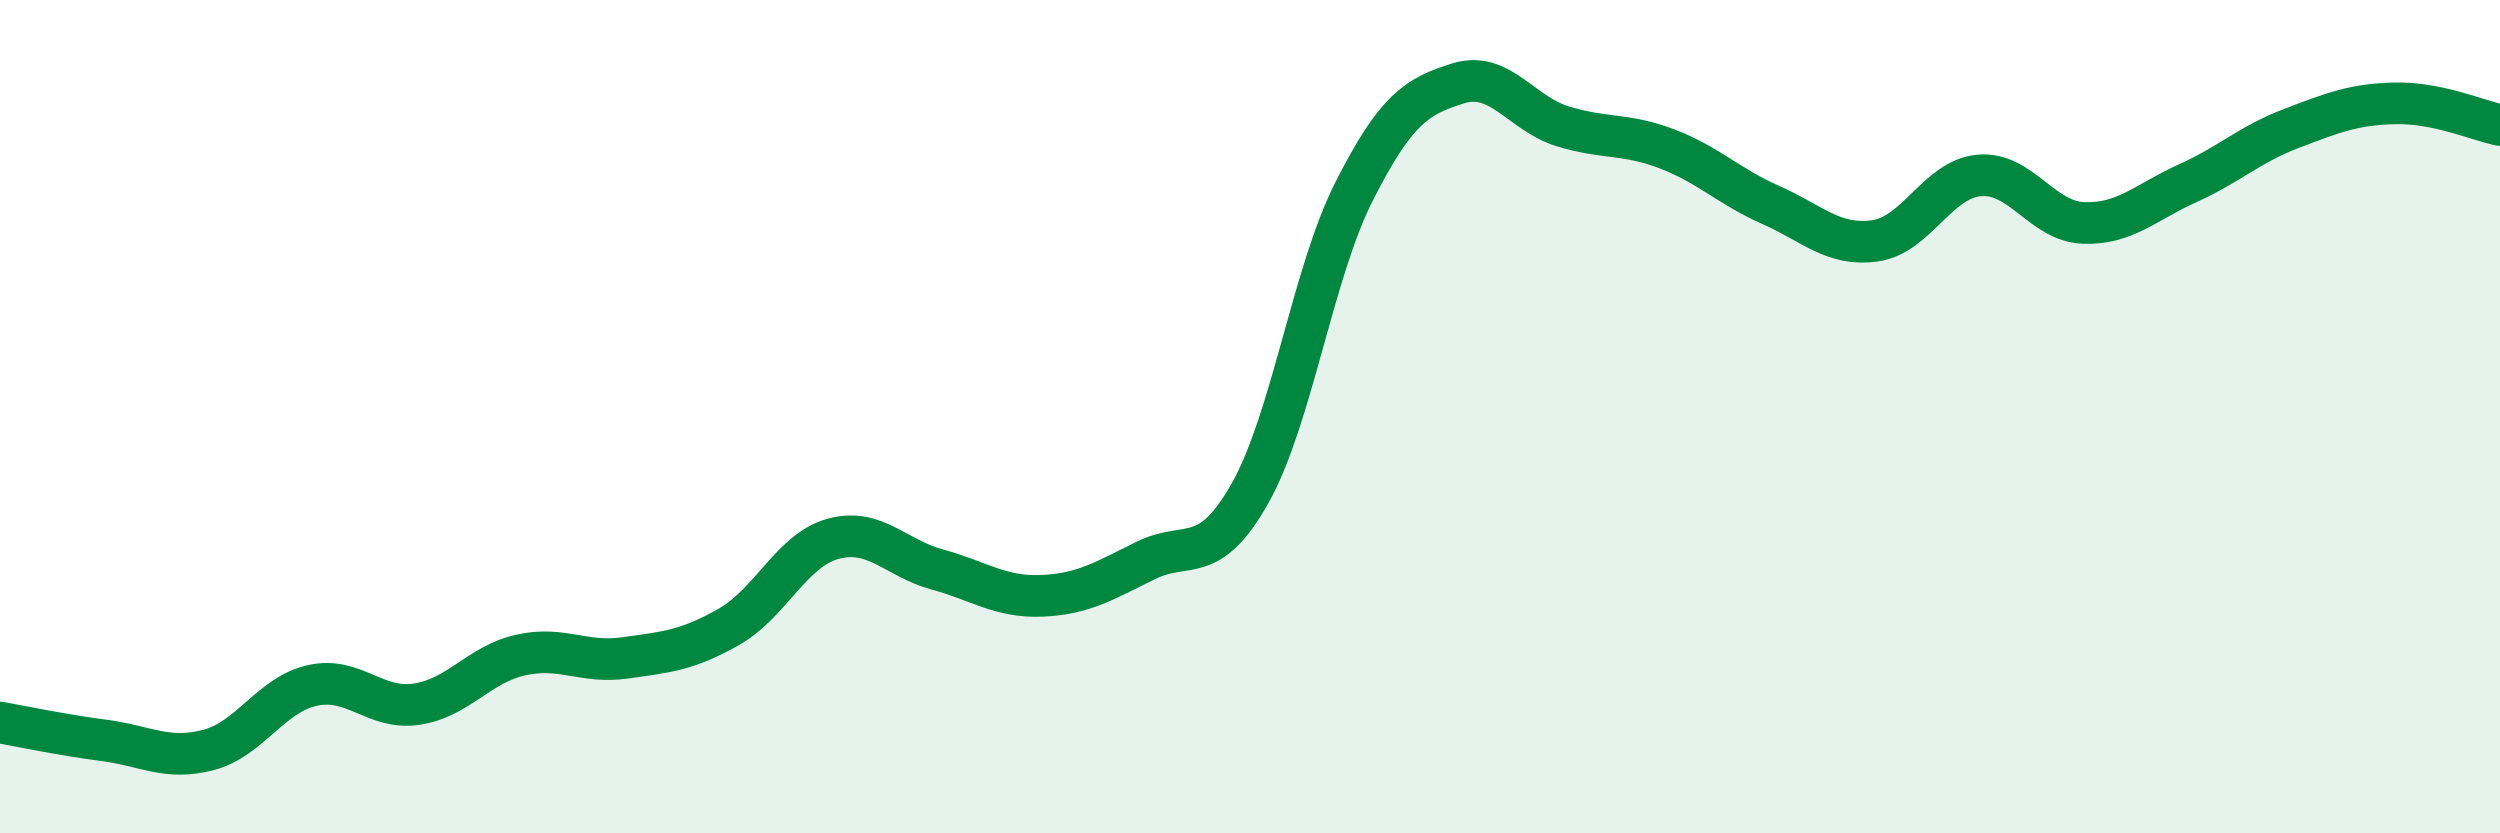 
    <svg width="60" height="20" viewBox="0 0 60 20" xmlns="http://www.w3.org/2000/svg">
      <path
        d="M 0,17.34 C 0.5,17.43 1.5,17.64 2.5,17.77 C 3.5,17.9 4,18.26 5,18 C 6,17.74 6.5,16.67 7.5,16.45 C 8.5,16.23 9,17.05 10,16.9 C 11,16.75 11.5,15.94 12.5,15.72 C 13.5,15.5 14,15.93 15,15.79 C 16,15.65 16.5,15.61 17.5,15.04 C 18.5,14.47 19,13.2 20,12.93 C 21,12.66 21.5,13.4 22.5,13.67 C 23.5,13.94 24,14.34 25,14.3 C 26,14.26 26.5,13.94 27.5,13.45 C 28.5,12.96 29,13.61 30,11.84 C 31,10.07 31.5,6.56 32.5,4.59 C 33.5,2.62 34,2.31 35,2 C 36,1.69 36.5,2.72 37.5,3.03 C 38.5,3.34 39,3.19 40,3.57 C 41,3.95 41.5,4.48 42.5,4.92 C 43.5,5.36 44,5.92 45,5.78 C 46,5.64 46.5,4.3 47.5,4.21 C 48.5,4.12 49,5.31 50,5.35 C 51,5.39 51.5,4.85 52.5,4.4 C 53.5,3.95 54,3.46 55,3.08 C 56,2.7 56.5,2.5 57.5,2.48 C 58.5,2.46 59.5,2.9 60,3L60 20L0 20Z"
        fill="#008740"
        opacity="0.1"
        stroke-linecap="round"
        stroke-linejoin="round"
      />
      <path
        d="M 0,17.34 C 0.5,17.43 1.5,17.64 2.5,17.77 C 3.5,17.9 4,18.26 5,18 C 6,17.74 6.5,16.67 7.5,16.45 C 8.5,16.23 9,17.05 10,16.9 C 11,16.75 11.5,15.94 12.5,15.72 C 13.5,15.5 14,15.93 15,15.79 C 16,15.65 16.5,15.61 17.5,15.04 C 18.5,14.47 19,13.2 20,12.93 C 21,12.66 21.5,13.4 22.5,13.67 C 23.5,13.94 24,14.34 25,14.3 C 26,14.26 26.5,13.94 27.5,13.45 C 28.5,12.96 29,13.61 30,11.84 C 31,10.07 31.5,6.56 32.5,4.59 C 33.5,2.62 34,2.31 35,2 C 36,1.69 36.5,2.72 37.5,3.03 C 38.5,3.34 39,3.19 40,3.57 C 41,3.95 41.5,4.48 42.5,4.92 C 43.5,5.36 44,5.92 45,5.78 C 46,5.64 46.5,4.3 47.5,4.21 C 48.5,4.12 49,5.31 50,5.35 C 51,5.39 51.5,4.85 52.5,4.4 C 53.5,3.95 54,3.46 55,3.08 C 56,2.7 56.5,2.5 57.5,2.48 C 58.5,2.46 59.5,2.9 60,3"
        stroke="#008740"
        stroke-width="1"
        fill="none"
        stroke-linecap="round"
        stroke-linejoin="round"
      />
    </svg>
  